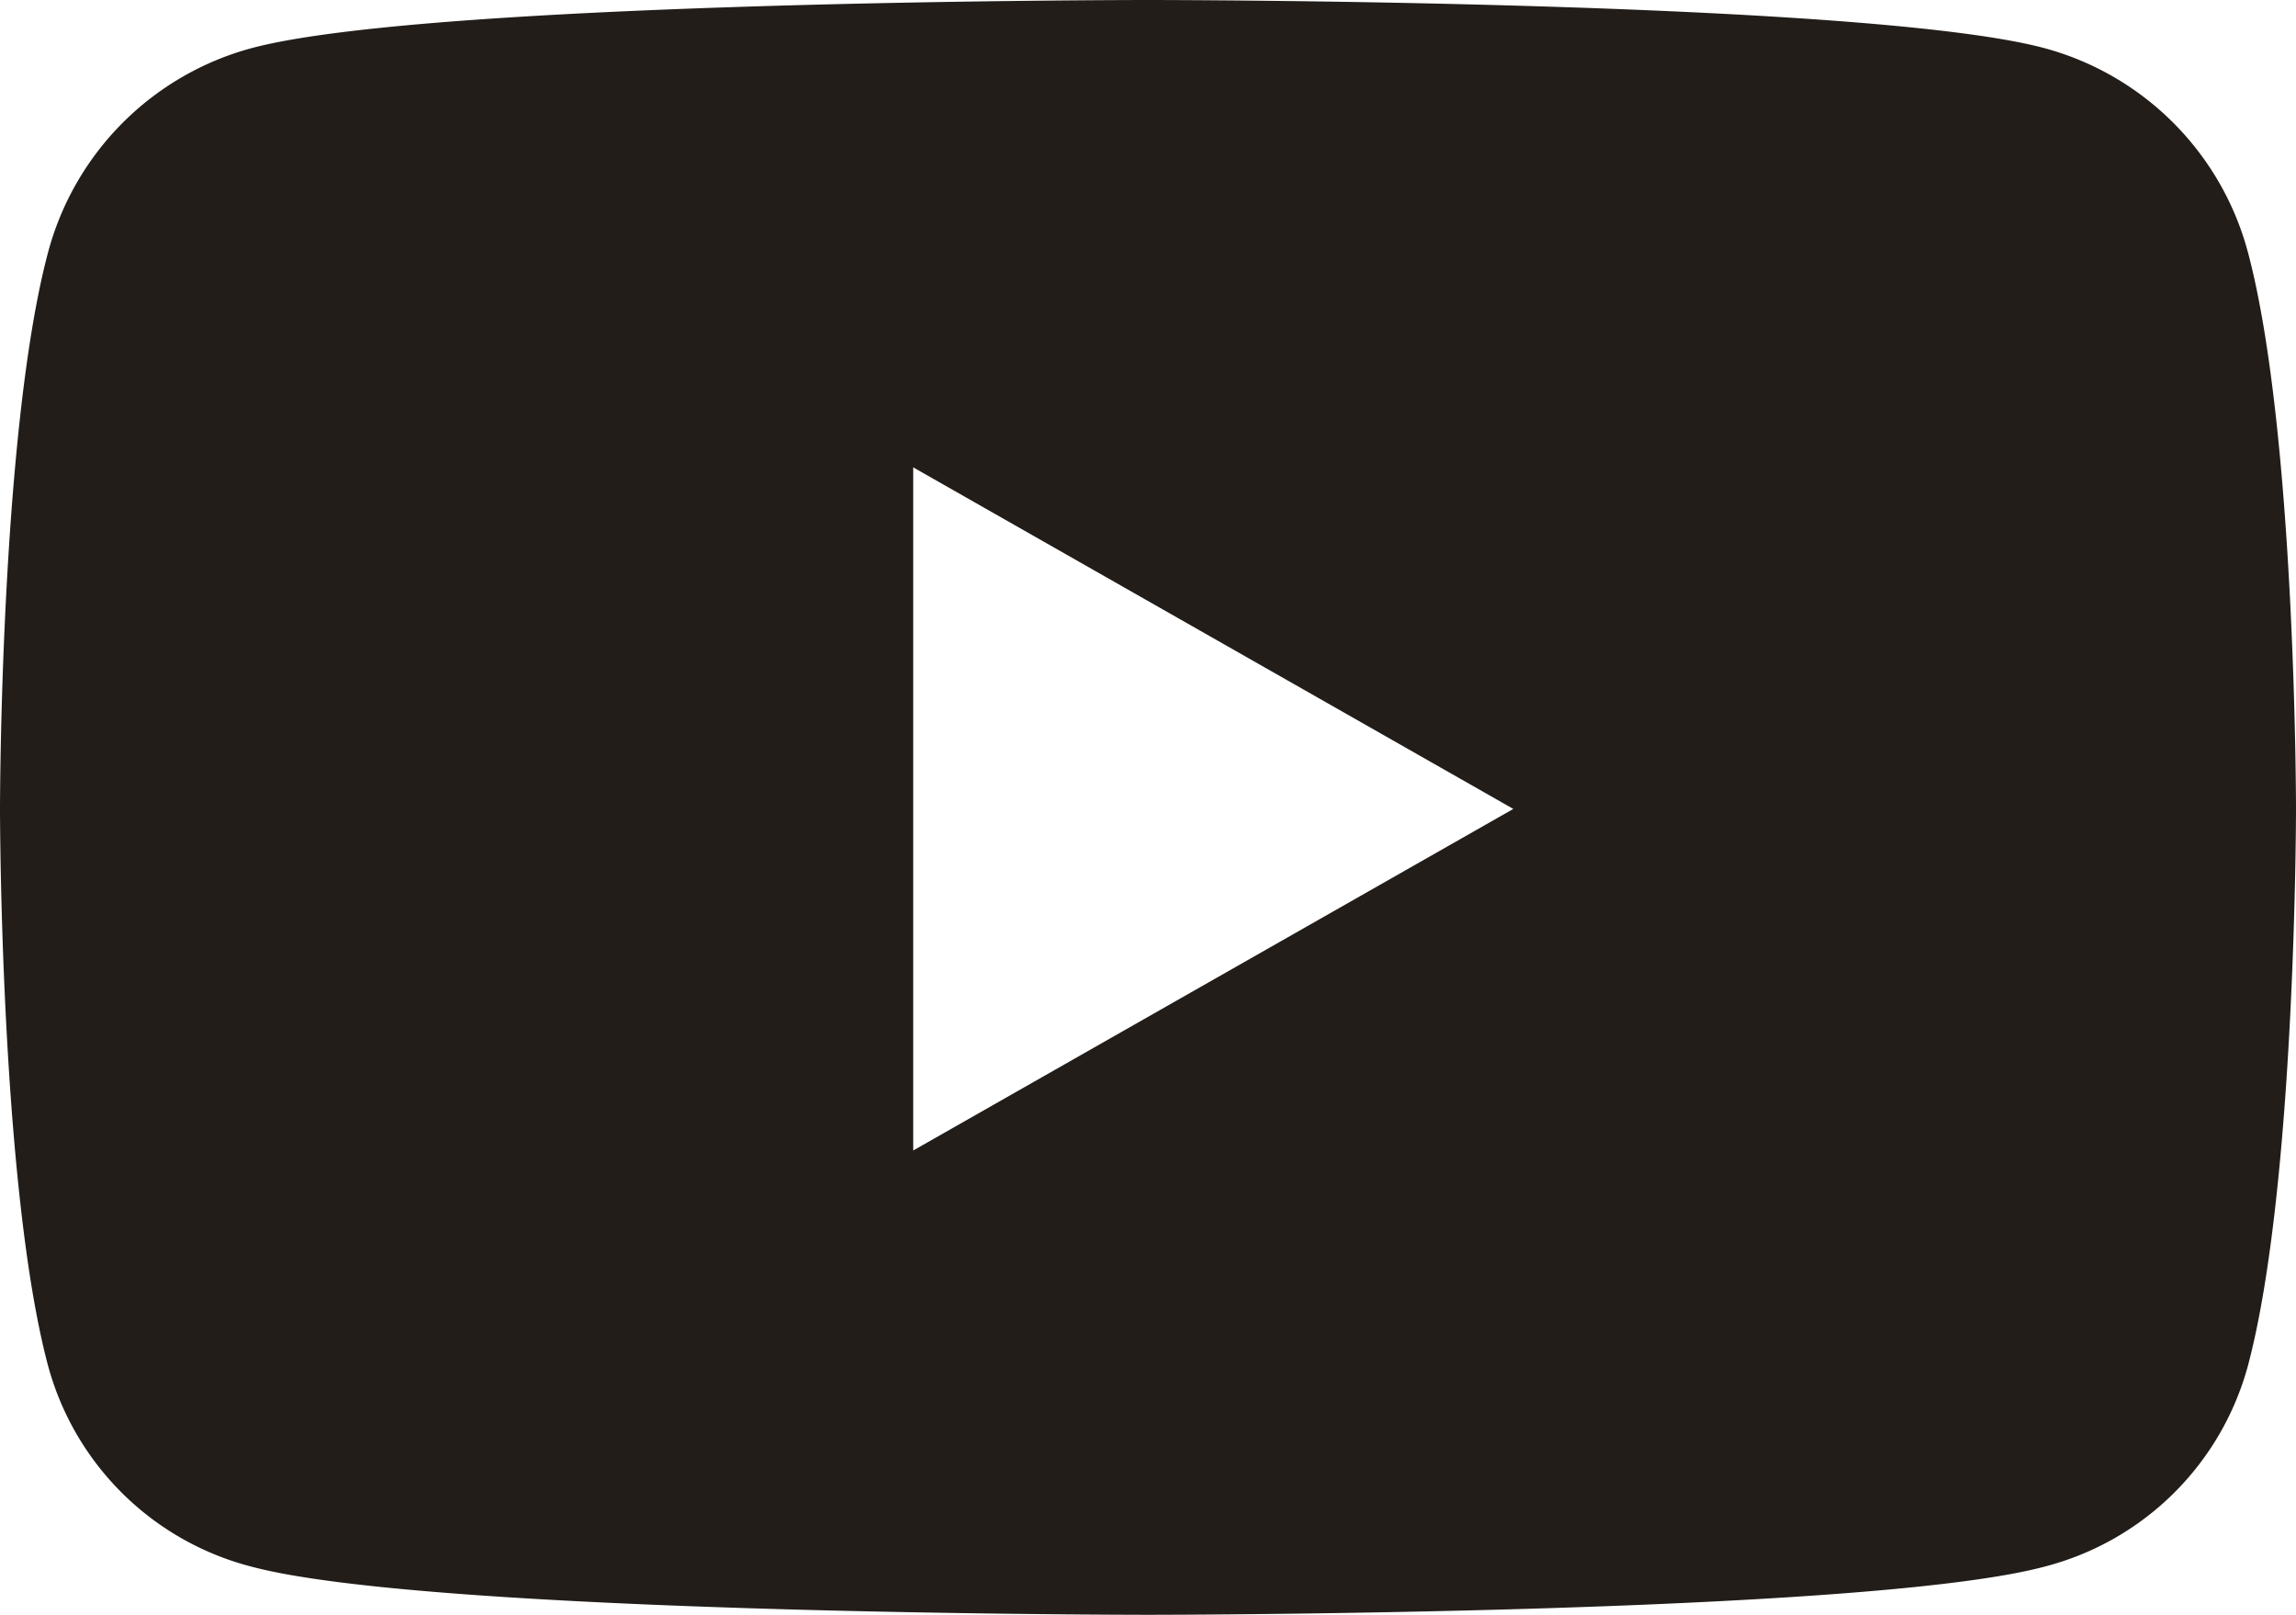 <svg xmlns="http://www.w3.org/2000/svg" width="38.998" height="27.42" viewBox="0 0 38.998 27.42">
  <path id="Icon_awesome-youtube" data-name="Icon awesome-youtube" d="M39.233,8.79a4.9,4.9,0,0,0-3.448-3.47C32.744,4.5,20.549,4.5,20.549,4.5s-12.195,0-15.236.82A4.9,4.9,0,0,0,1.865,8.79c-.815,3.061-.815,9.448-.815,9.448s0,6.387.815,9.448A4.827,4.827,0,0,0,5.313,31.1c3.041.82,15.236.82,15.236.82s12.195,0,15.236-.82a4.827,4.827,0,0,0,3.448-3.415c.815-3.061.815-9.448.815-9.448s0-6.387-.815-9.448ZM16.561,24.036v-11.6l10.193,5.8-10.193,5.8Z" transform="translate(-1.05 -4.5)" fill="#221d19"/>
</svg>
